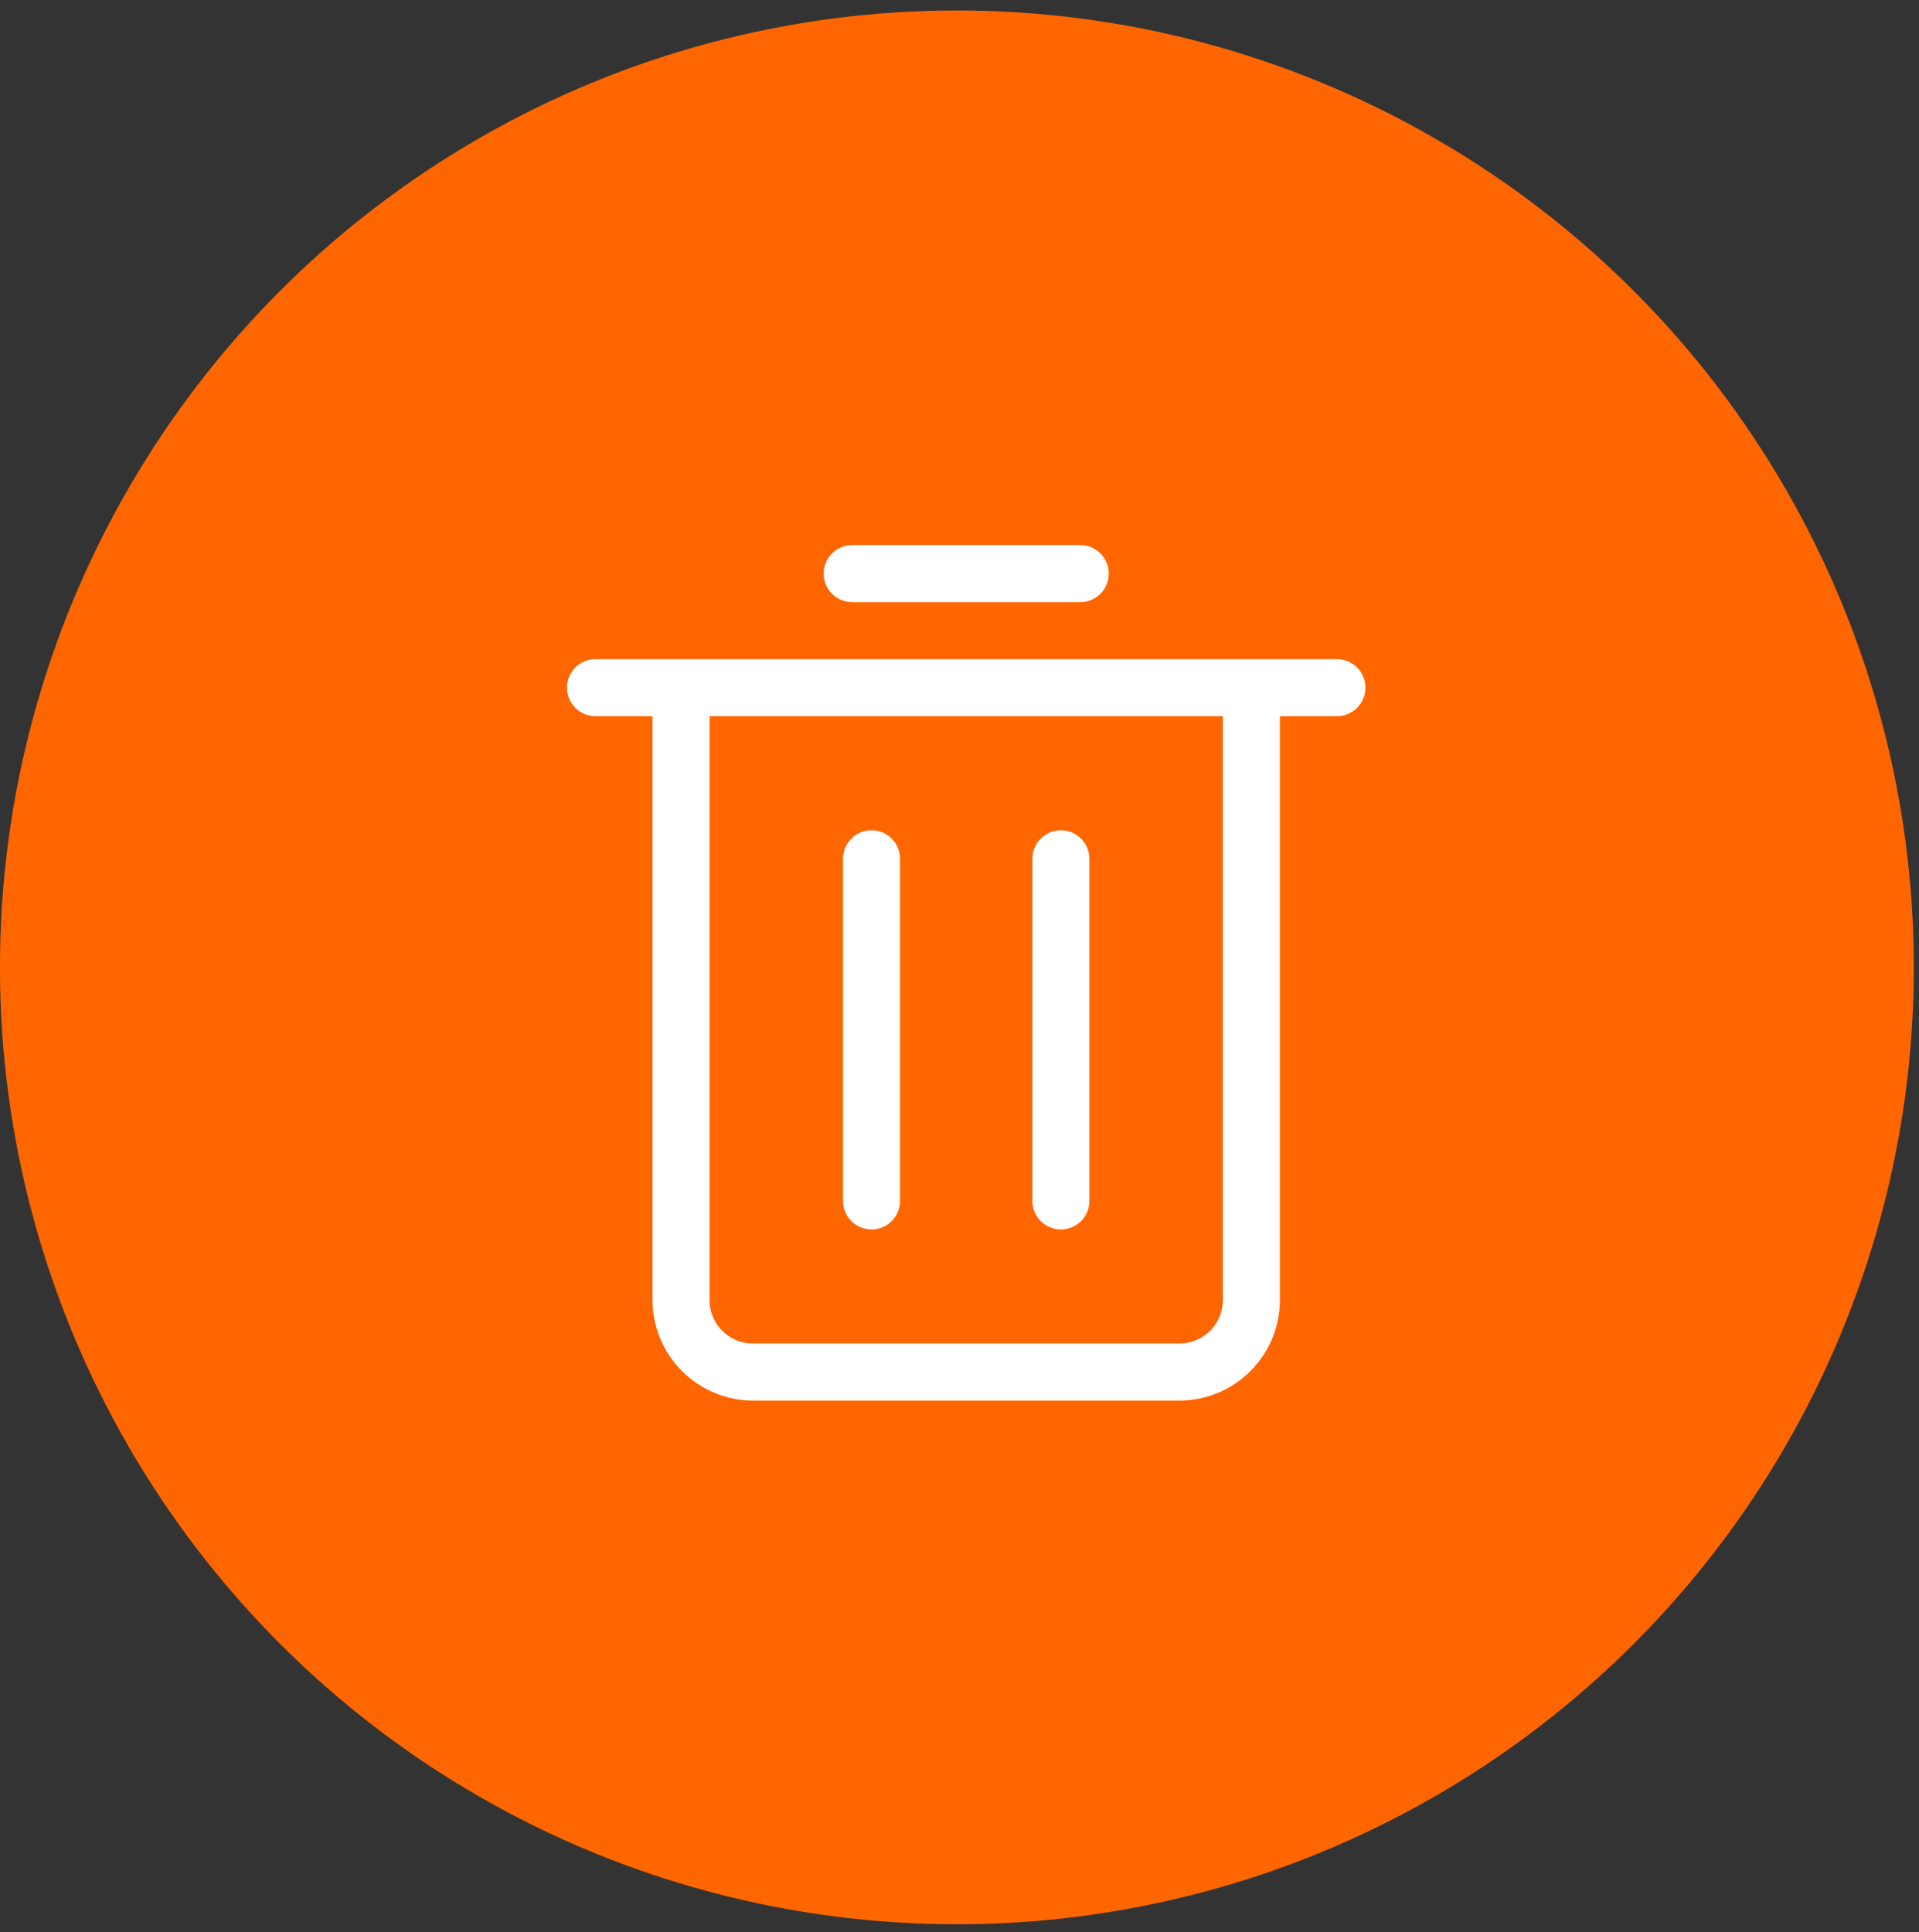 <svg xmlns="http://www.w3.org/2000/svg" width="143" height="144" viewBox="0 0 143 144" fill="none"><rect x="0" y="0" width="143" height="144" fill="#333333" stroke="none"/><circle cx="71.306" cy="72.089" r="71.309" fill="#FF6600"></circle><path d="M44.375 53.37H48.625V96.89C48.631 98.872 49.42 100.772 50.822 102.173C52.224 103.575 54.123 104.365 56.105 104.37H87.98C89.947 104.342 91.825 103.543 93.208 102.143C94.591 100.744 95.37 98.858 95.375 96.89V53.37H99.625C100.189 53.37 100.729 53.146 101.128 52.748C101.526 52.349 101.75 51.809 101.75 51.245C101.75 50.681 101.526 50.141 101.128 49.742C100.729 49.344 100.189 49.12 99.625 49.12H44.375C43.811 49.12 43.271 49.344 42.872 49.742C42.474 50.141 42.25 50.681 42.25 51.245C42.25 51.809 42.474 52.349 42.872 52.748C43.271 53.146 43.811 53.37 44.375 53.37ZM91.125 53.37V96.89C91.125 97.747 90.785 98.568 90.179 99.174C89.573 99.78 88.752 100.12 87.895 100.12H56.02C55.178 100.098 54.378 99.748 53.791 99.144C53.203 98.541 52.875 97.732 52.875 96.89V53.37H91.125Z" fill="white"></path><path d="M63.5 44.87H80.5C81.064 44.87 81.604 44.646 82.003 44.248C82.401 43.849 82.625 43.309 82.625 42.745C82.625 42.181 82.401 41.641 82.003 41.242C81.604 40.844 81.064 40.62 80.5 40.62H63.5C62.936 40.62 62.396 40.844 61.997 41.242C61.599 41.641 61.375 42.181 61.375 42.745C61.375 43.309 61.599 43.849 61.997 44.248C62.396 44.646 62.936 44.87 63.5 44.87Z" fill="white"></path><path d="M64.945 91.62C65.508 91.62 66.049 91.396 66.447 90.998C66.846 90.599 67.07 90.059 67.07 89.495V63.995C67.07 63.431 66.846 62.891 66.447 62.492C66.049 62.094 65.508 61.87 64.945 61.87C64.381 61.87 63.841 62.094 63.442 62.492C63.044 62.891 62.82 63.431 62.82 63.995V89.495C62.82 90.059 63.044 90.599 63.442 90.998C63.841 91.396 64.381 91.62 64.945 91.62Z" fill="white"></path><path d="M79.055 91.62C79.619 91.62 80.159 91.396 80.558 90.998C80.956 90.599 81.18 90.059 81.18 89.495V63.995C81.18 63.431 80.956 62.891 80.558 62.492C80.159 62.094 79.619 61.87 79.055 61.87C78.492 61.87 77.951 62.094 77.553 62.492C77.154 62.891 76.93 63.431 76.93 63.995V89.495C76.93 90.059 77.154 90.599 77.553 90.998C77.951 91.396 78.492 91.62 79.055 91.62Z" fill="white"></path></svg>
